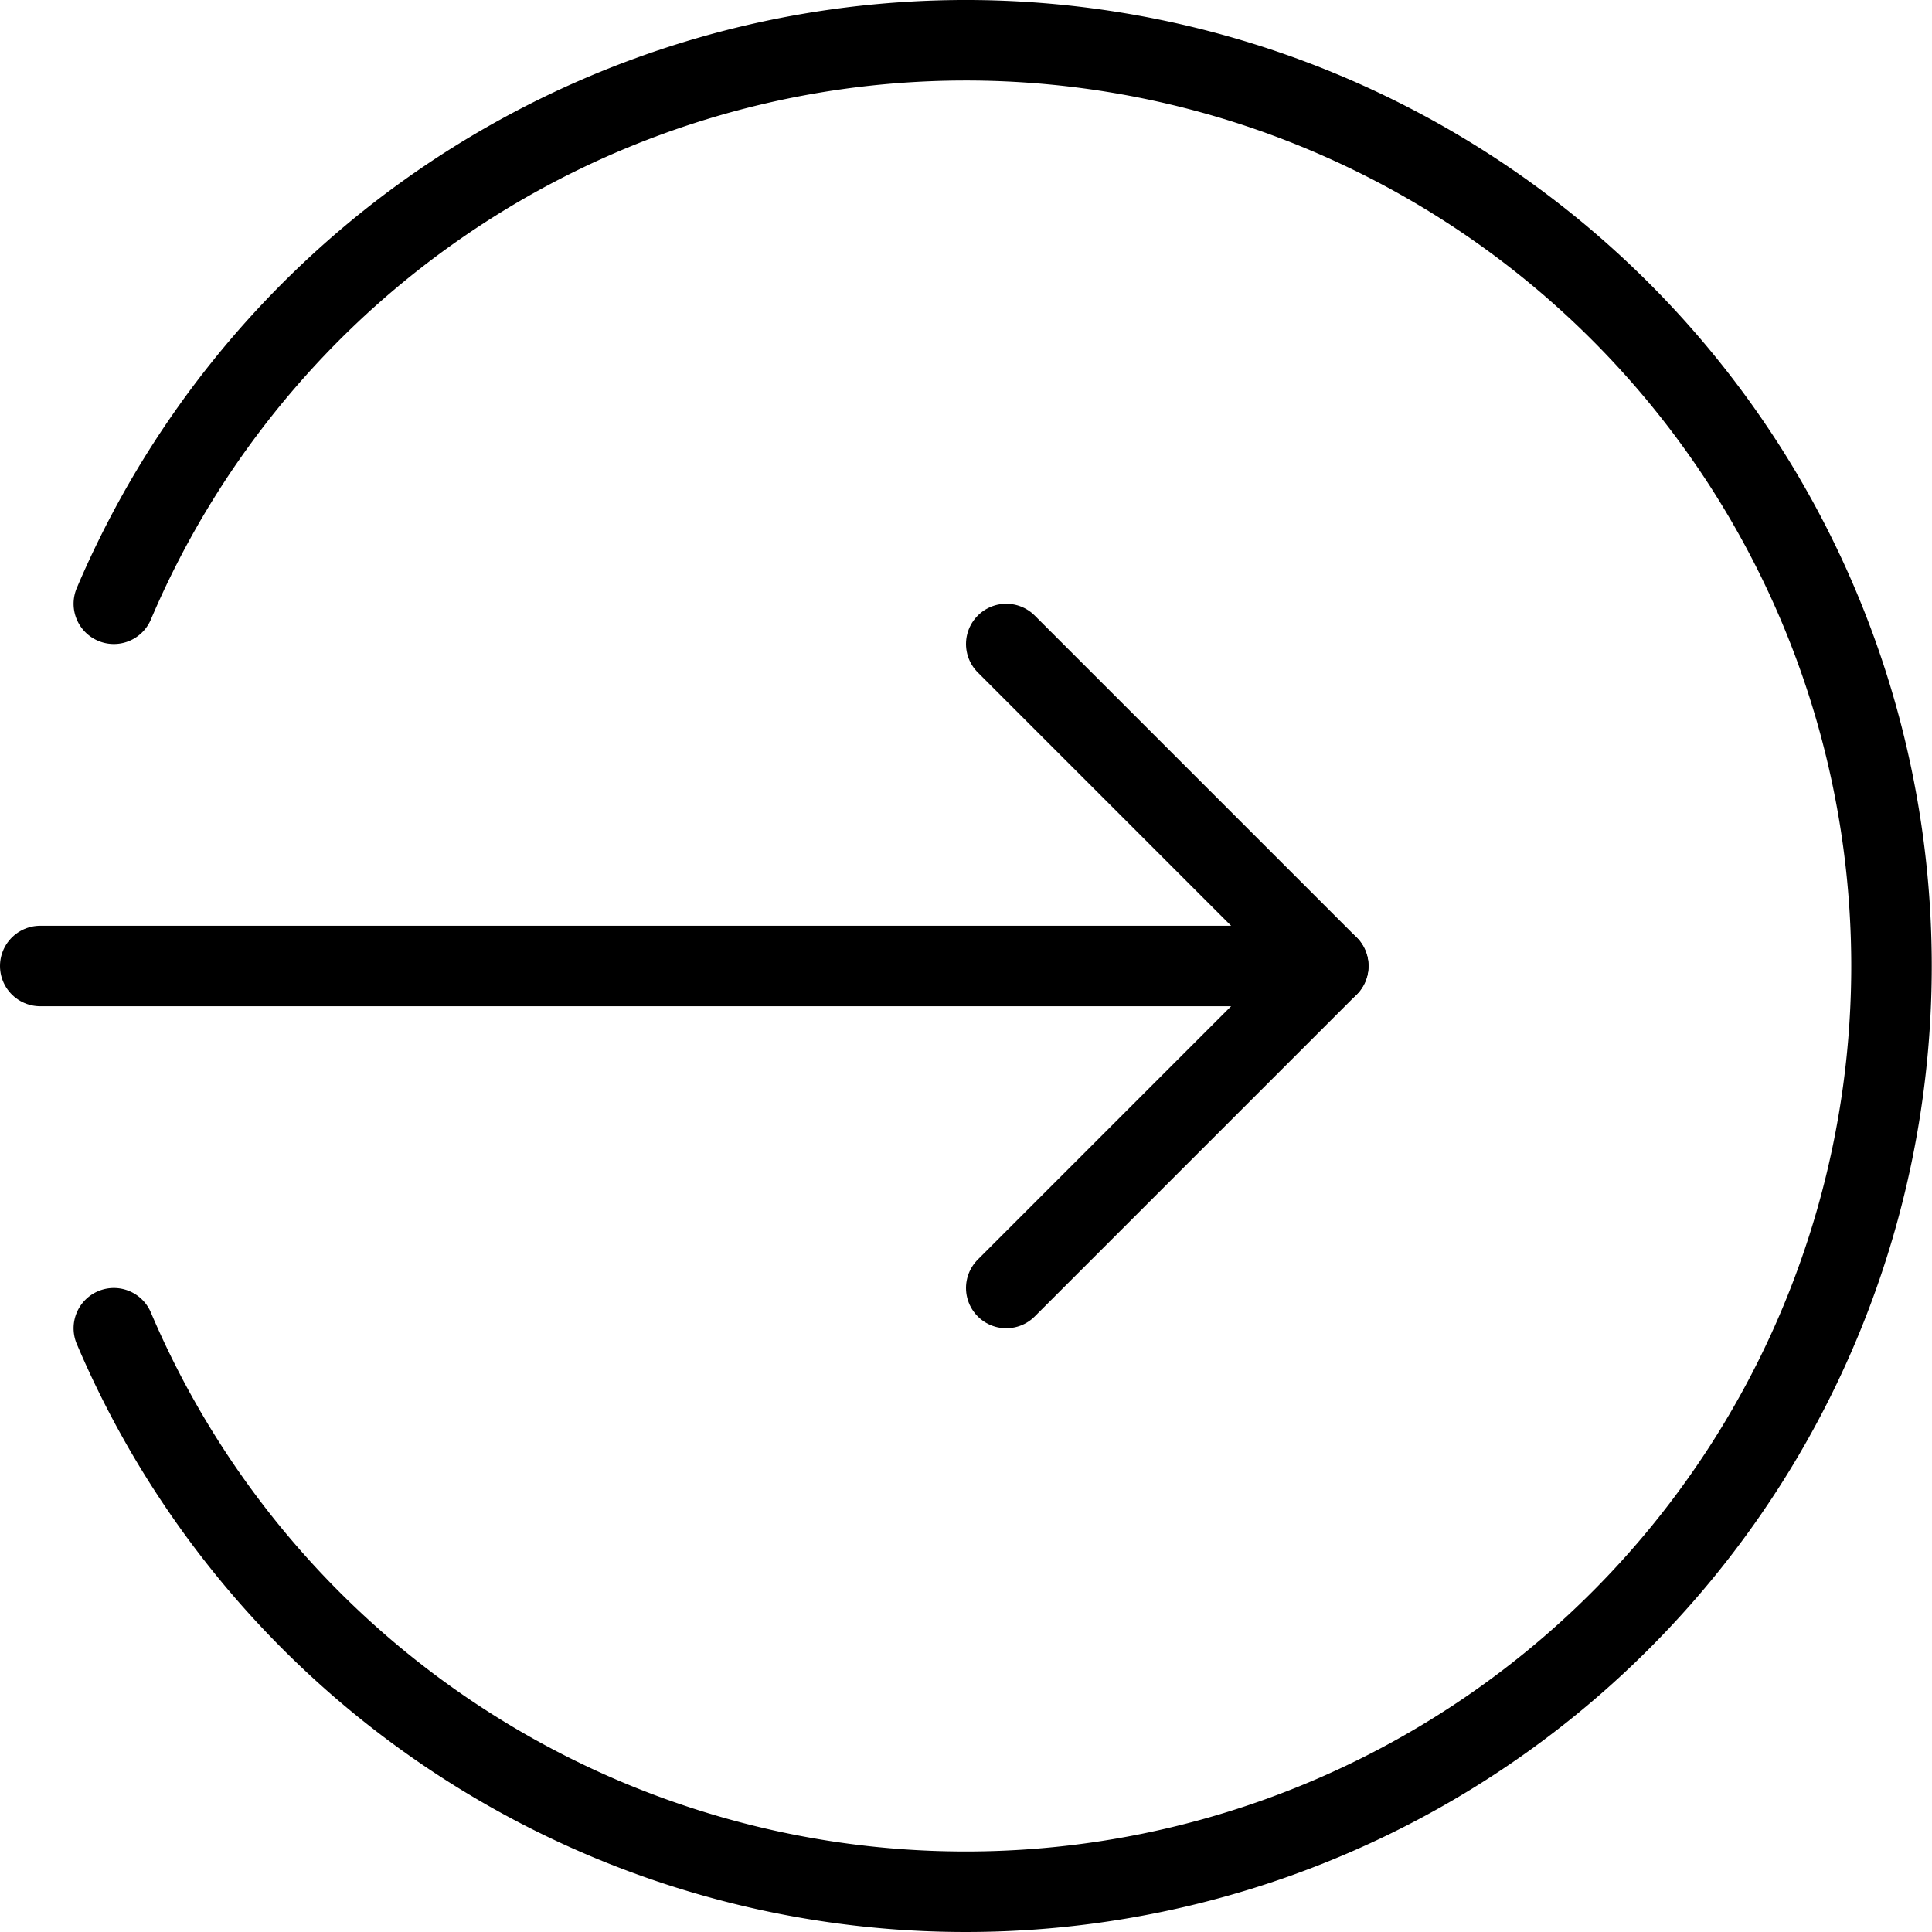 <svg viewBox="0 0 24 24" xmlns="http://www.w3.org/2000/svg"><g transform="matrix(1,0,0,1,0,0)"><path d="M1.414,16.5a11.5,11.5,0,1,0,0-9" fill="none" stroke="#000000" stroke-linecap="round" stroke-linejoin="round"></path><path d="M12.5 16L16.5 12 12.5 8" fill="none" stroke="#000000" stroke-linecap="round" stroke-linejoin="round"></path><path d="M16.5 12L0.5 12" fill="none" stroke="#000000" stroke-linecap="round" stroke-linejoin="round"></path></g></svg>